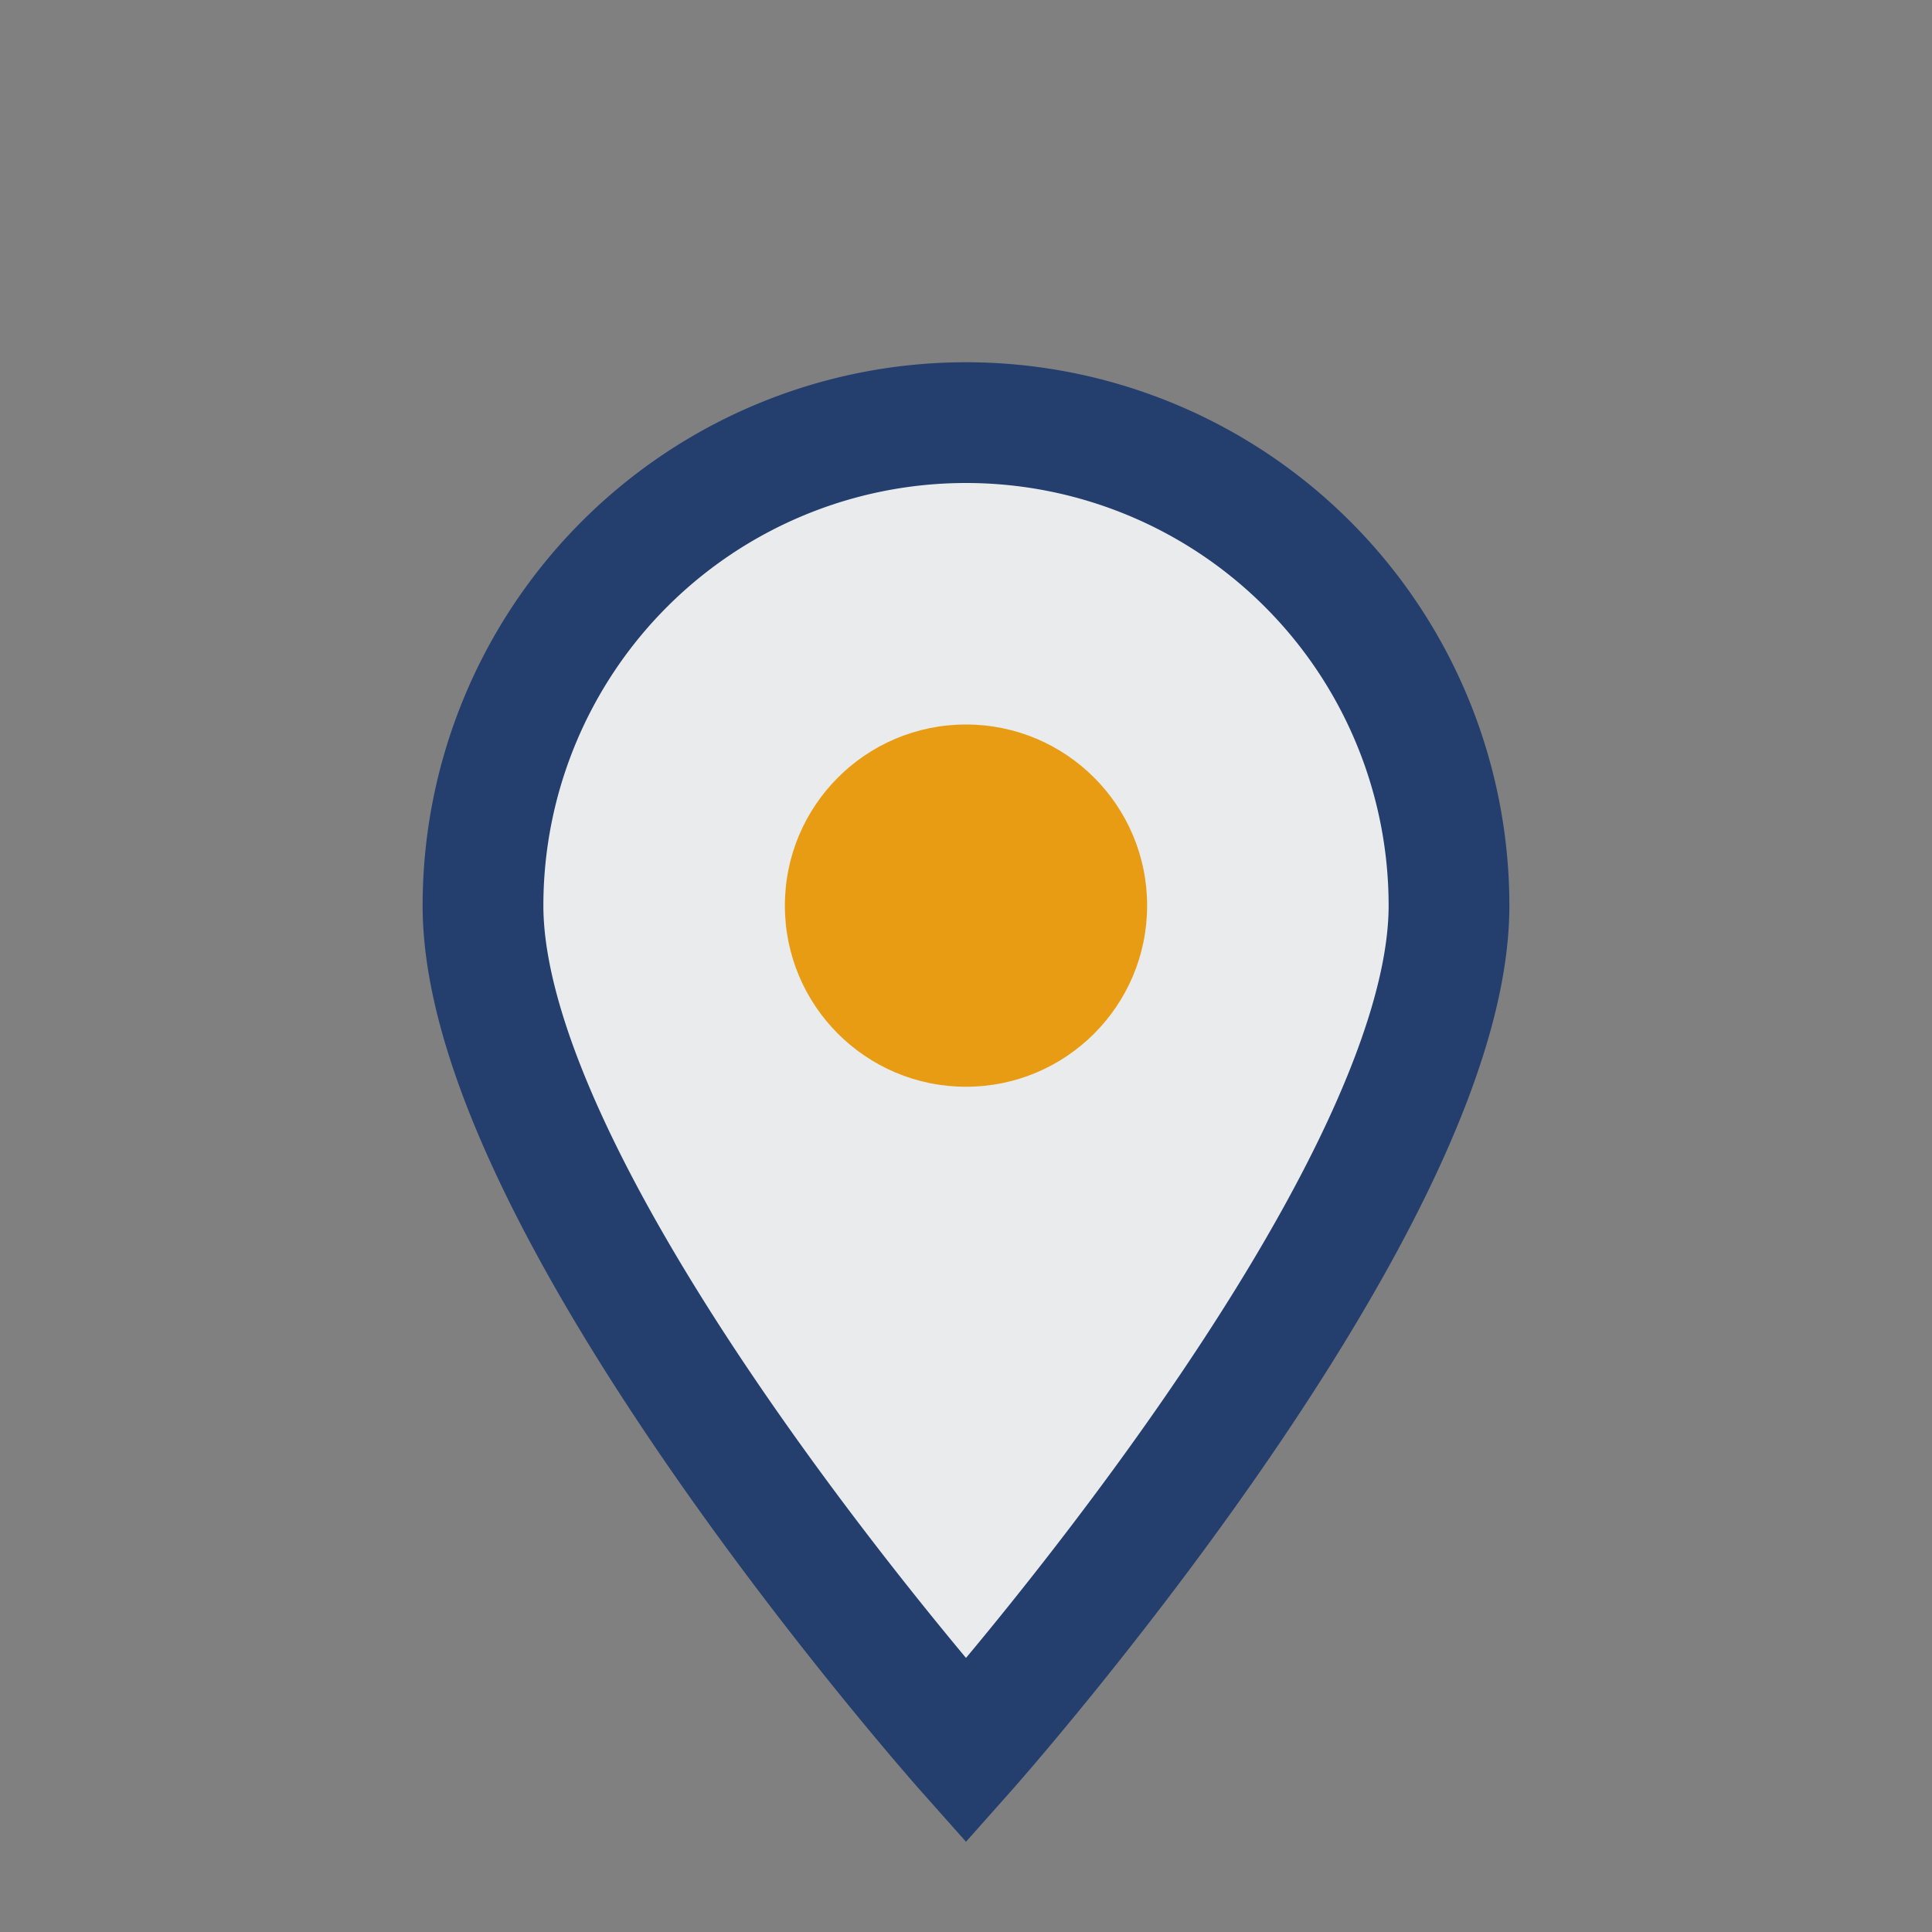 <?xml version="1.0" encoding="UTF-8"?>
<svg xmlns="http://www.w3.org/2000/svg" width="32" height="32" viewBox="0 0 32 32"><rect x="0" y="0" width="32" height="32" fill="#808080" stroke="none"/><path d="M16 29s-8-9-8-14a8 8 0 1 1 16 0c0 5-8 14-8 14z" fill="#EAEBED" stroke="#243F6E" stroke-width="2"/><circle cx="16" cy="15" r="3" fill="#E89C13"/></svg>